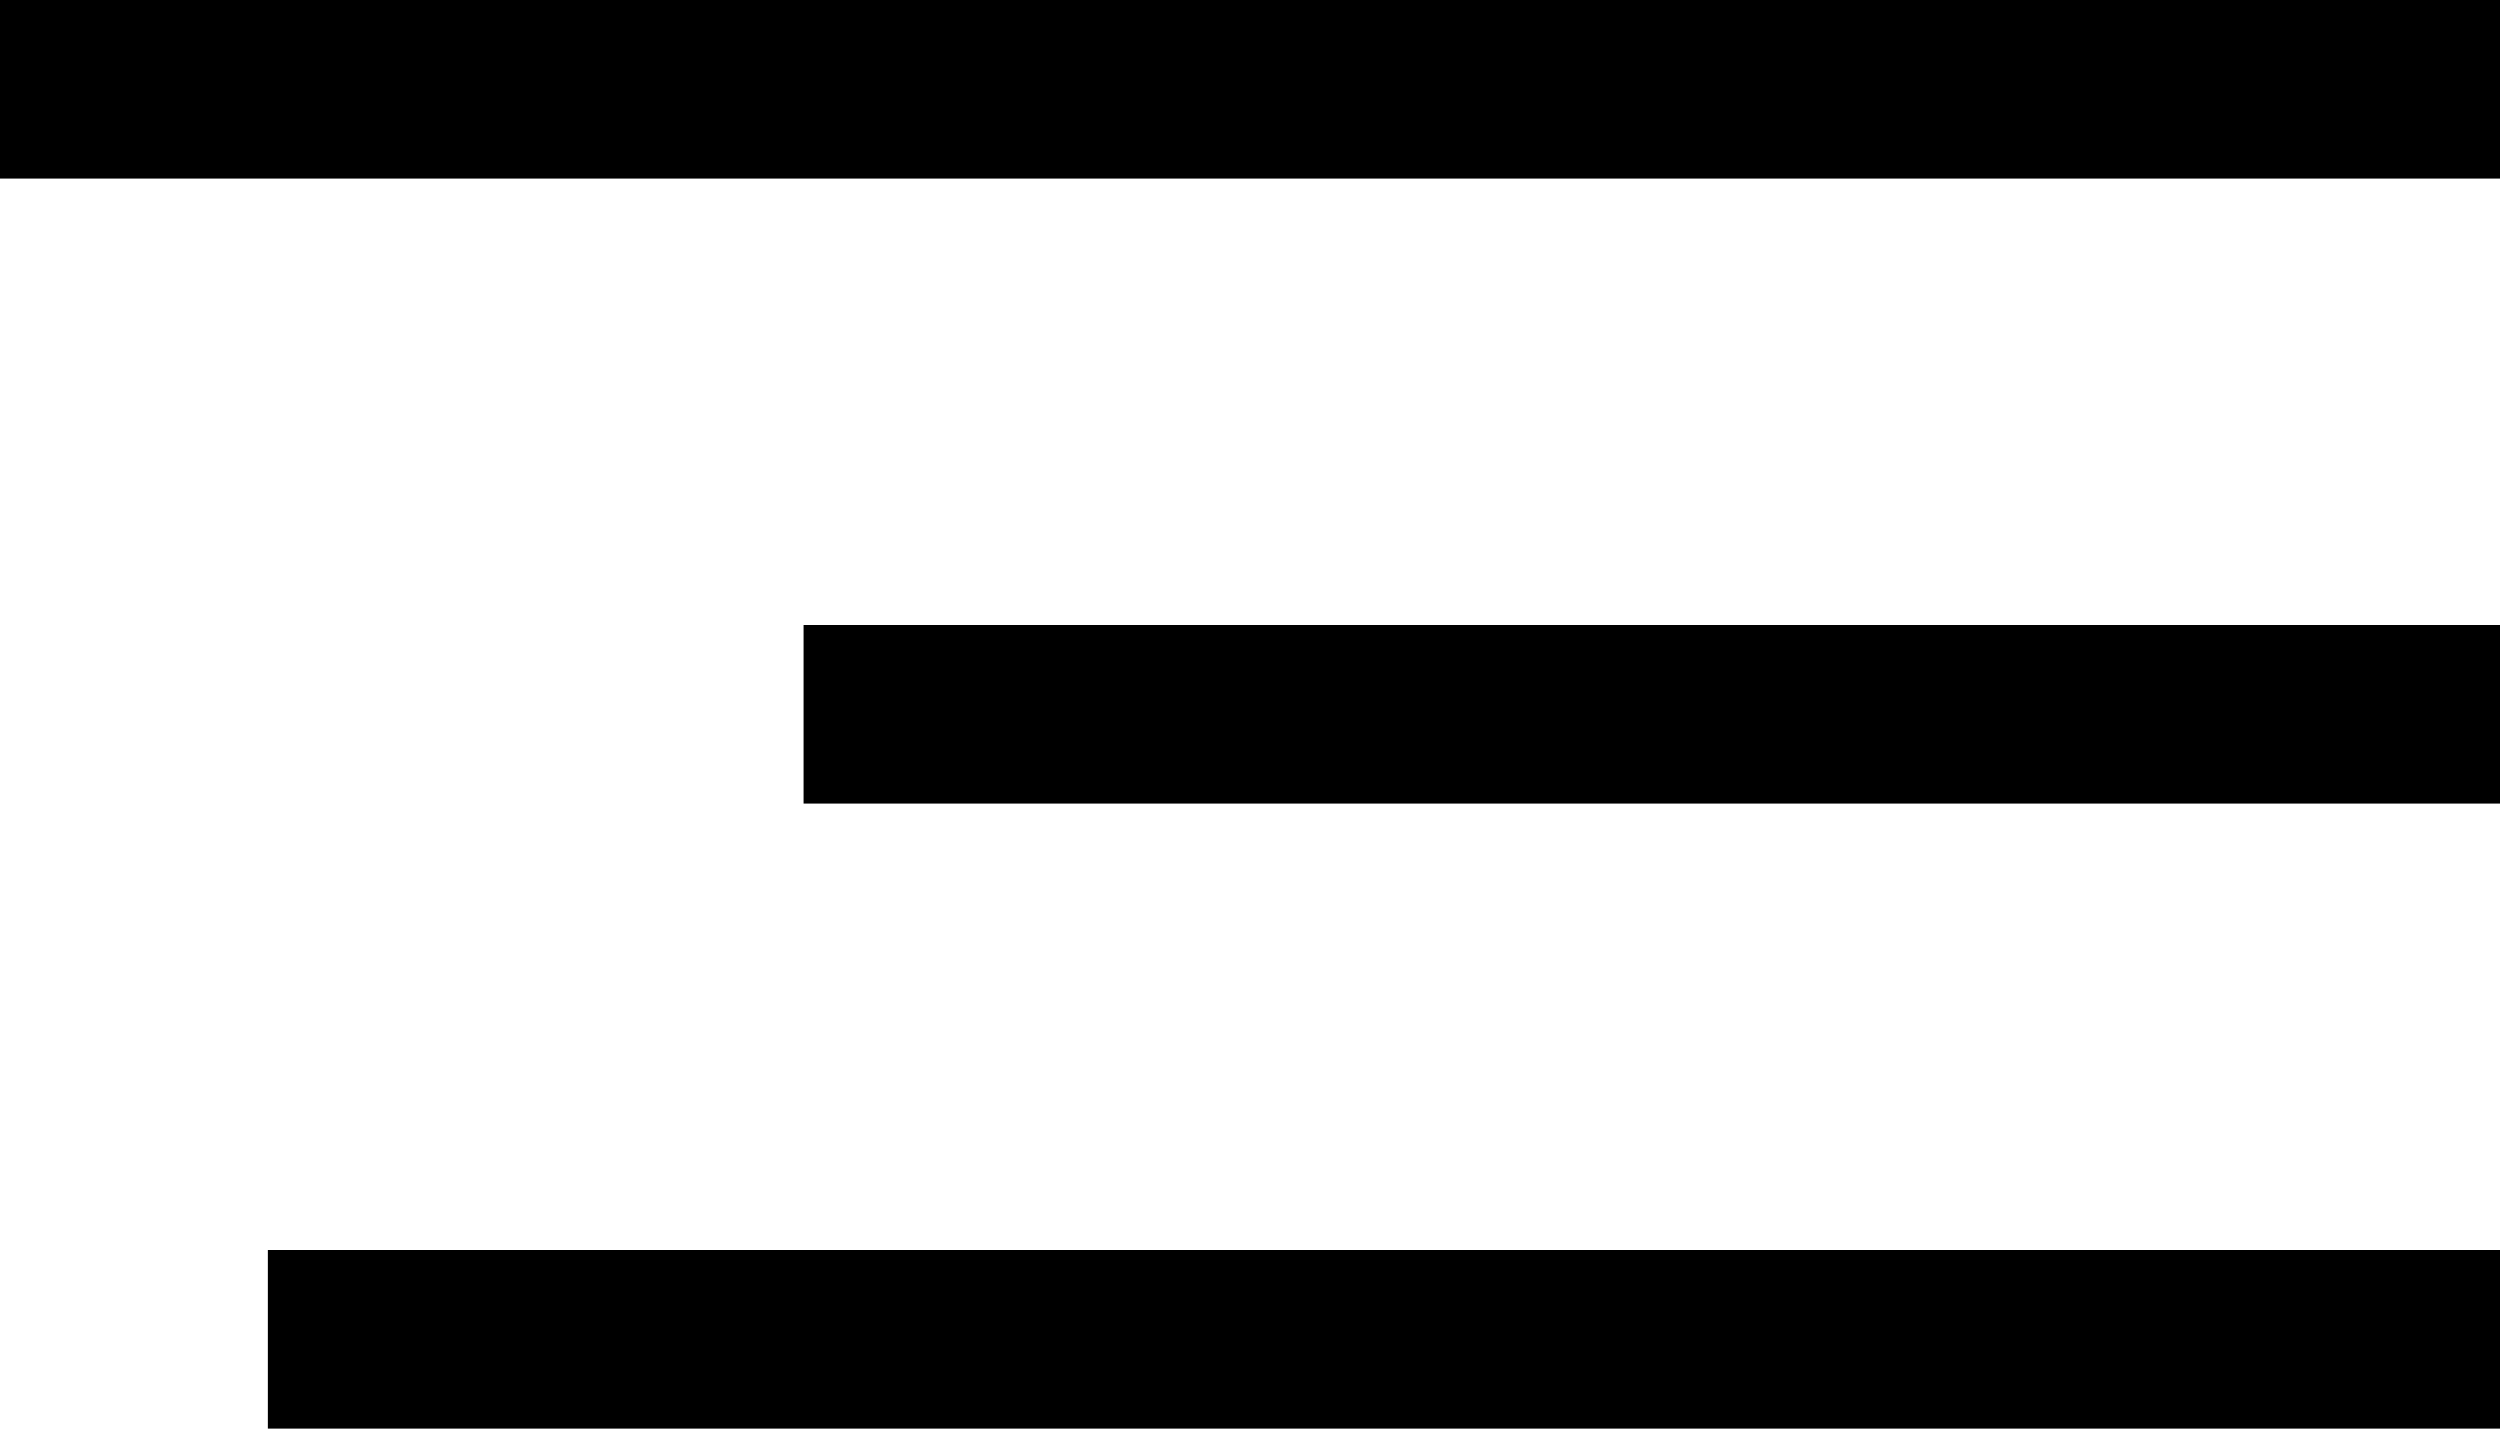 <svg xmlns="http://www.w3.org/2000/svg" width="28" height="16" viewBox="0 0 28 16">
  <g id="Component_5_1" data-name="Component 5 – 1" transform="translate(0 1)">
    <line id="Line_2" data-name="Line 2" x1="28" fill="none" stroke="#000" stroke-width="2"/>
    <line id="Line_3" data-name="Line 3" x1="19" transform="translate(9 7)" fill="none" stroke="#000" stroke-width="2"/>
    <line id="Line_4" data-name="Line 4" x1="25" transform="translate(3 14)" fill="none" stroke="#000" stroke-width="2"/>
  </g>
</svg>
